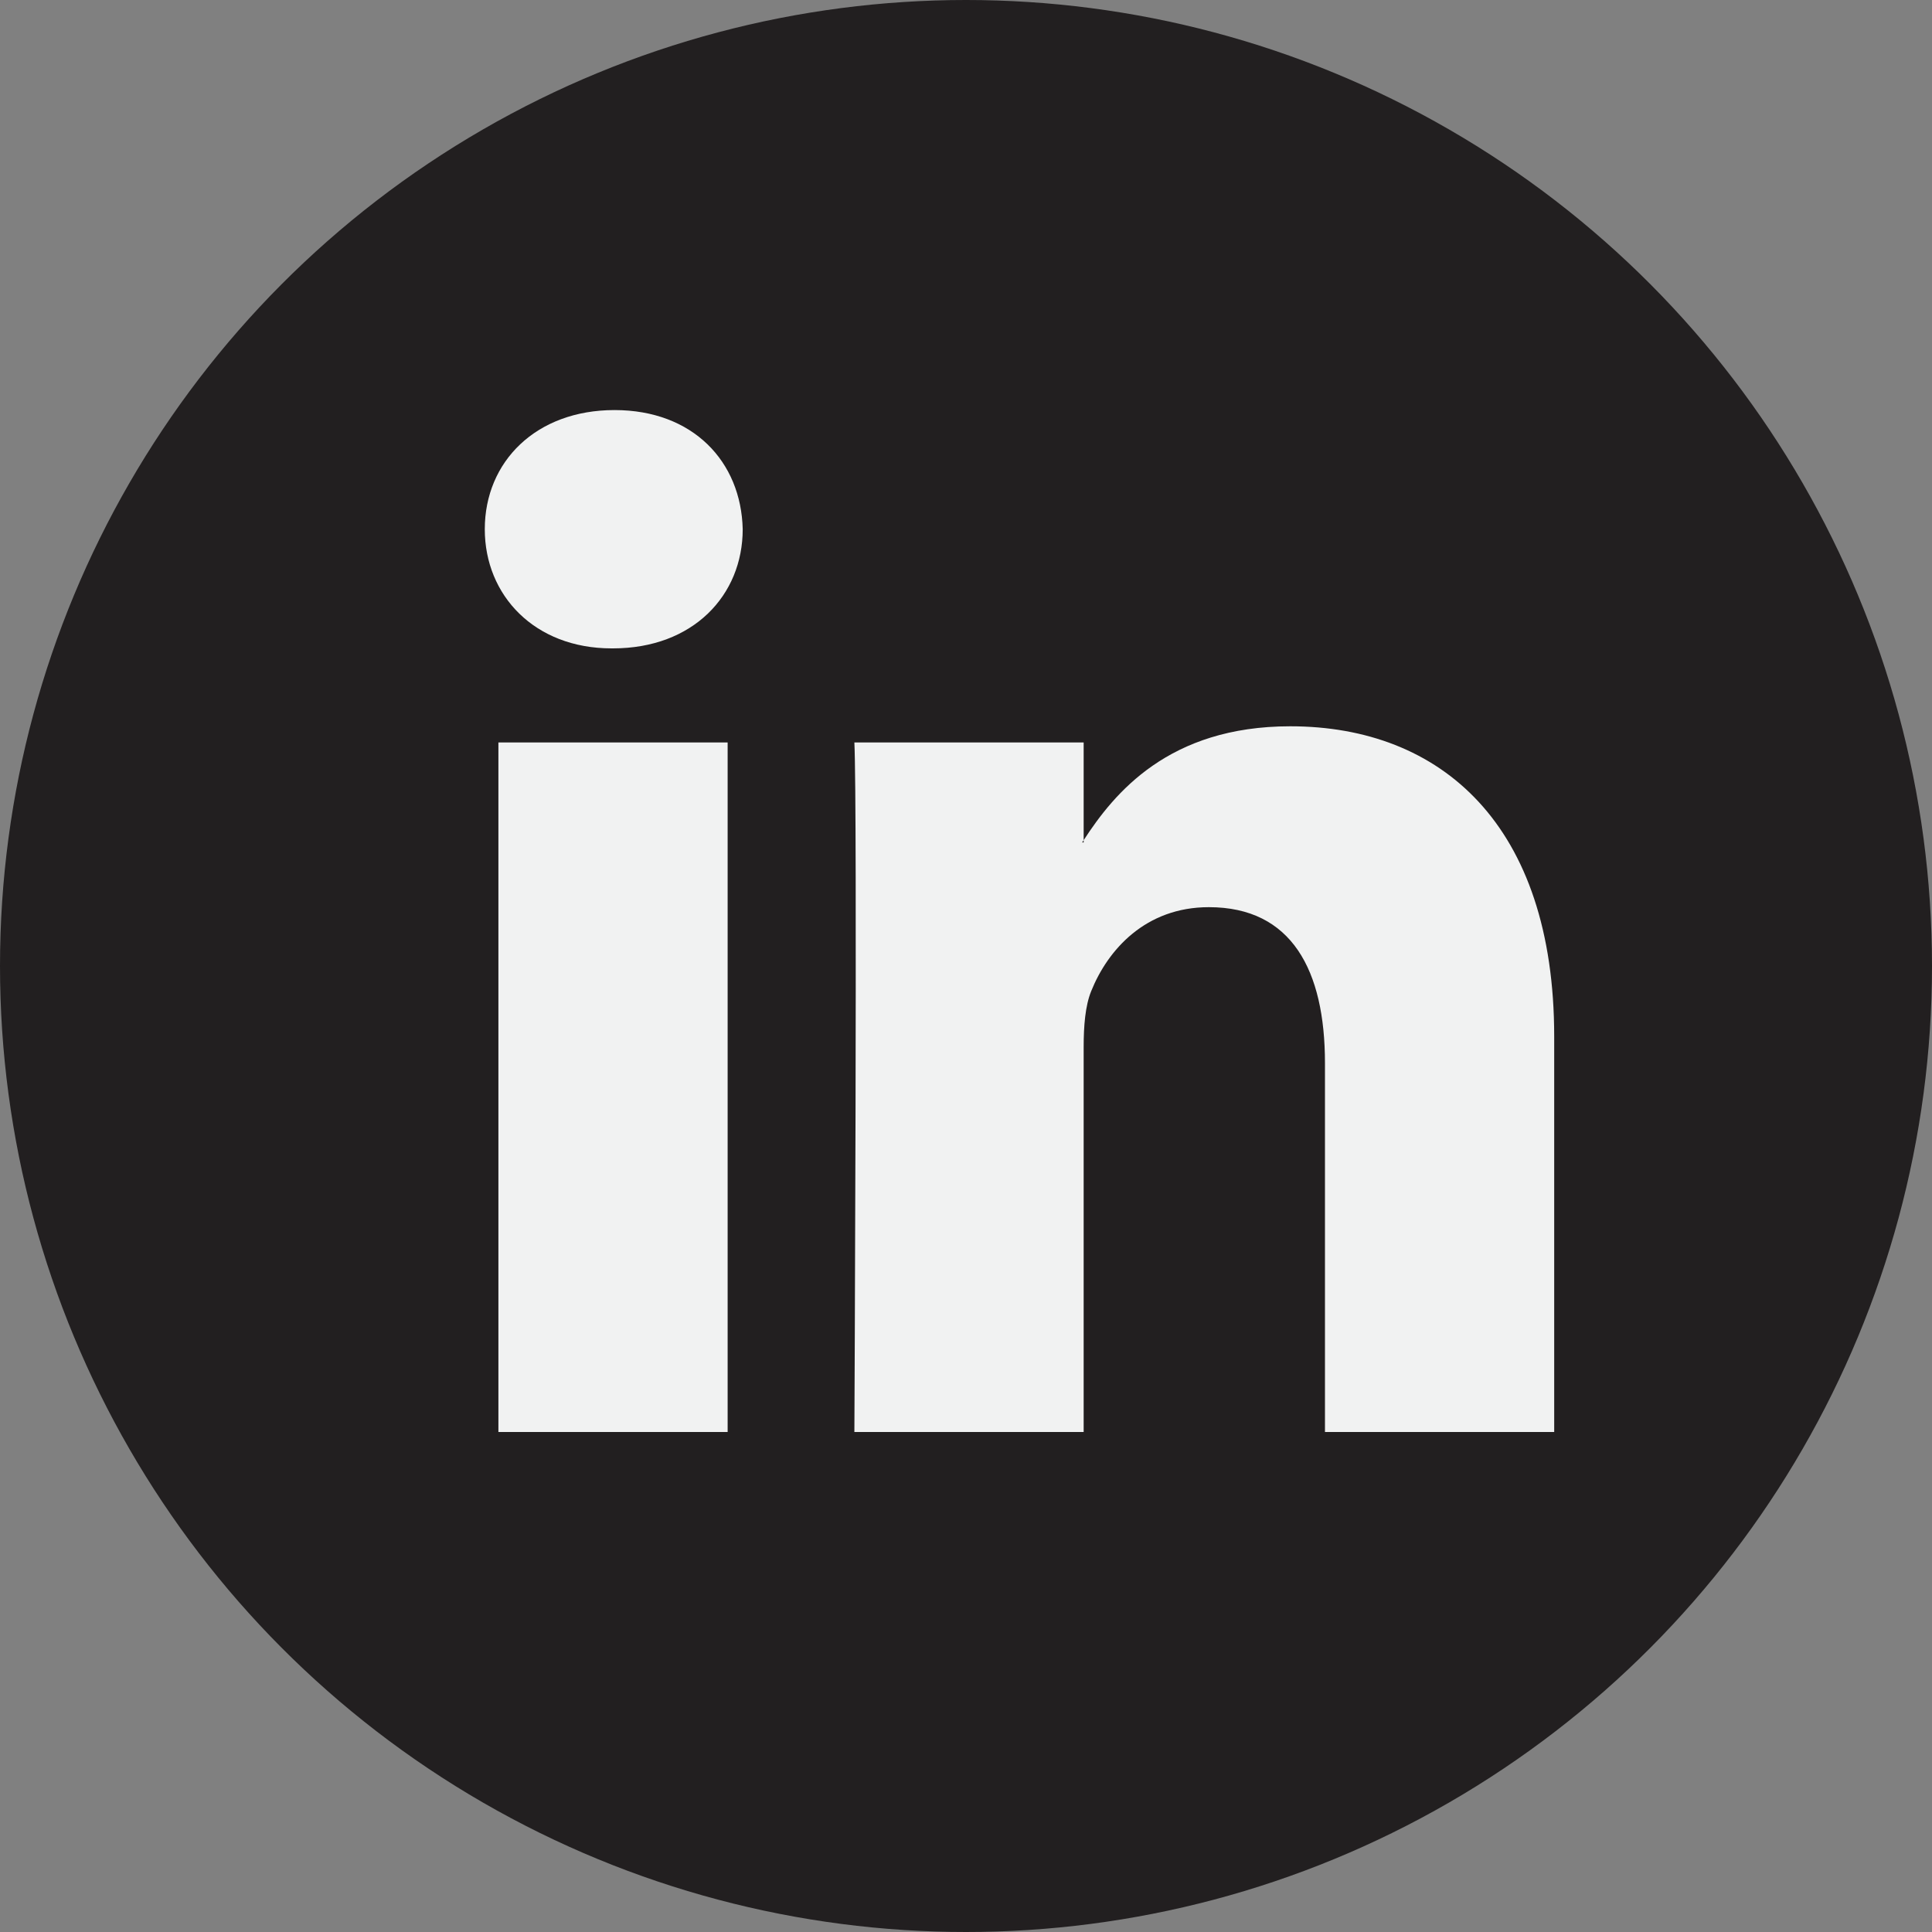 <?xml version="1.0" encoding="UTF-8"?>
<svg xmlns="http://www.w3.org/2000/svg" width="40" height="40" viewBox="0 0 40 40" fill="none">
  <rect x="0" y="0" width="40" height="40" fill="#808080" stroke="none"/>
  <circle cx="20" cy="20" r="20" fill="#221F20"></circle>
  <path fill-rule="evenodd" clip-rule="evenodd" d="M12.723 8.49C11.1 8.49 10.037 9.556 10.037 10.957C10.037 12.327 11.069 13.424 12.661 13.424H12.692C14.347 13.424 15.377 12.327 15.377 10.957C15.345 9.556 14.347 8.49 12.723 8.49ZM32.178 21.461V29.648H27.432V22.01C27.432 20.092 26.746 18.782 25.028 18.782C23.716 18.782 22.937 19.664 22.593 20.518C22.468 20.823 22.436 21.247 22.436 21.674V29.648H17.689C17.689 29.648 17.753 16.711 17.689 15.372H22.436V17.395C22.432 17.402 22.426 17.41 22.421 17.417L22.421 17.417C22.415 17.425 22.409 17.433 22.405 17.442H22.436V17.395C23.067 16.424 24.192 15.037 26.714 15.037C29.837 15.037 32.178 17.077 32.178 21.461ZM15.065 29.648H10.319V15.372H15.065V29.648Z" fill="#F1F2F2"></path>
</svg>
